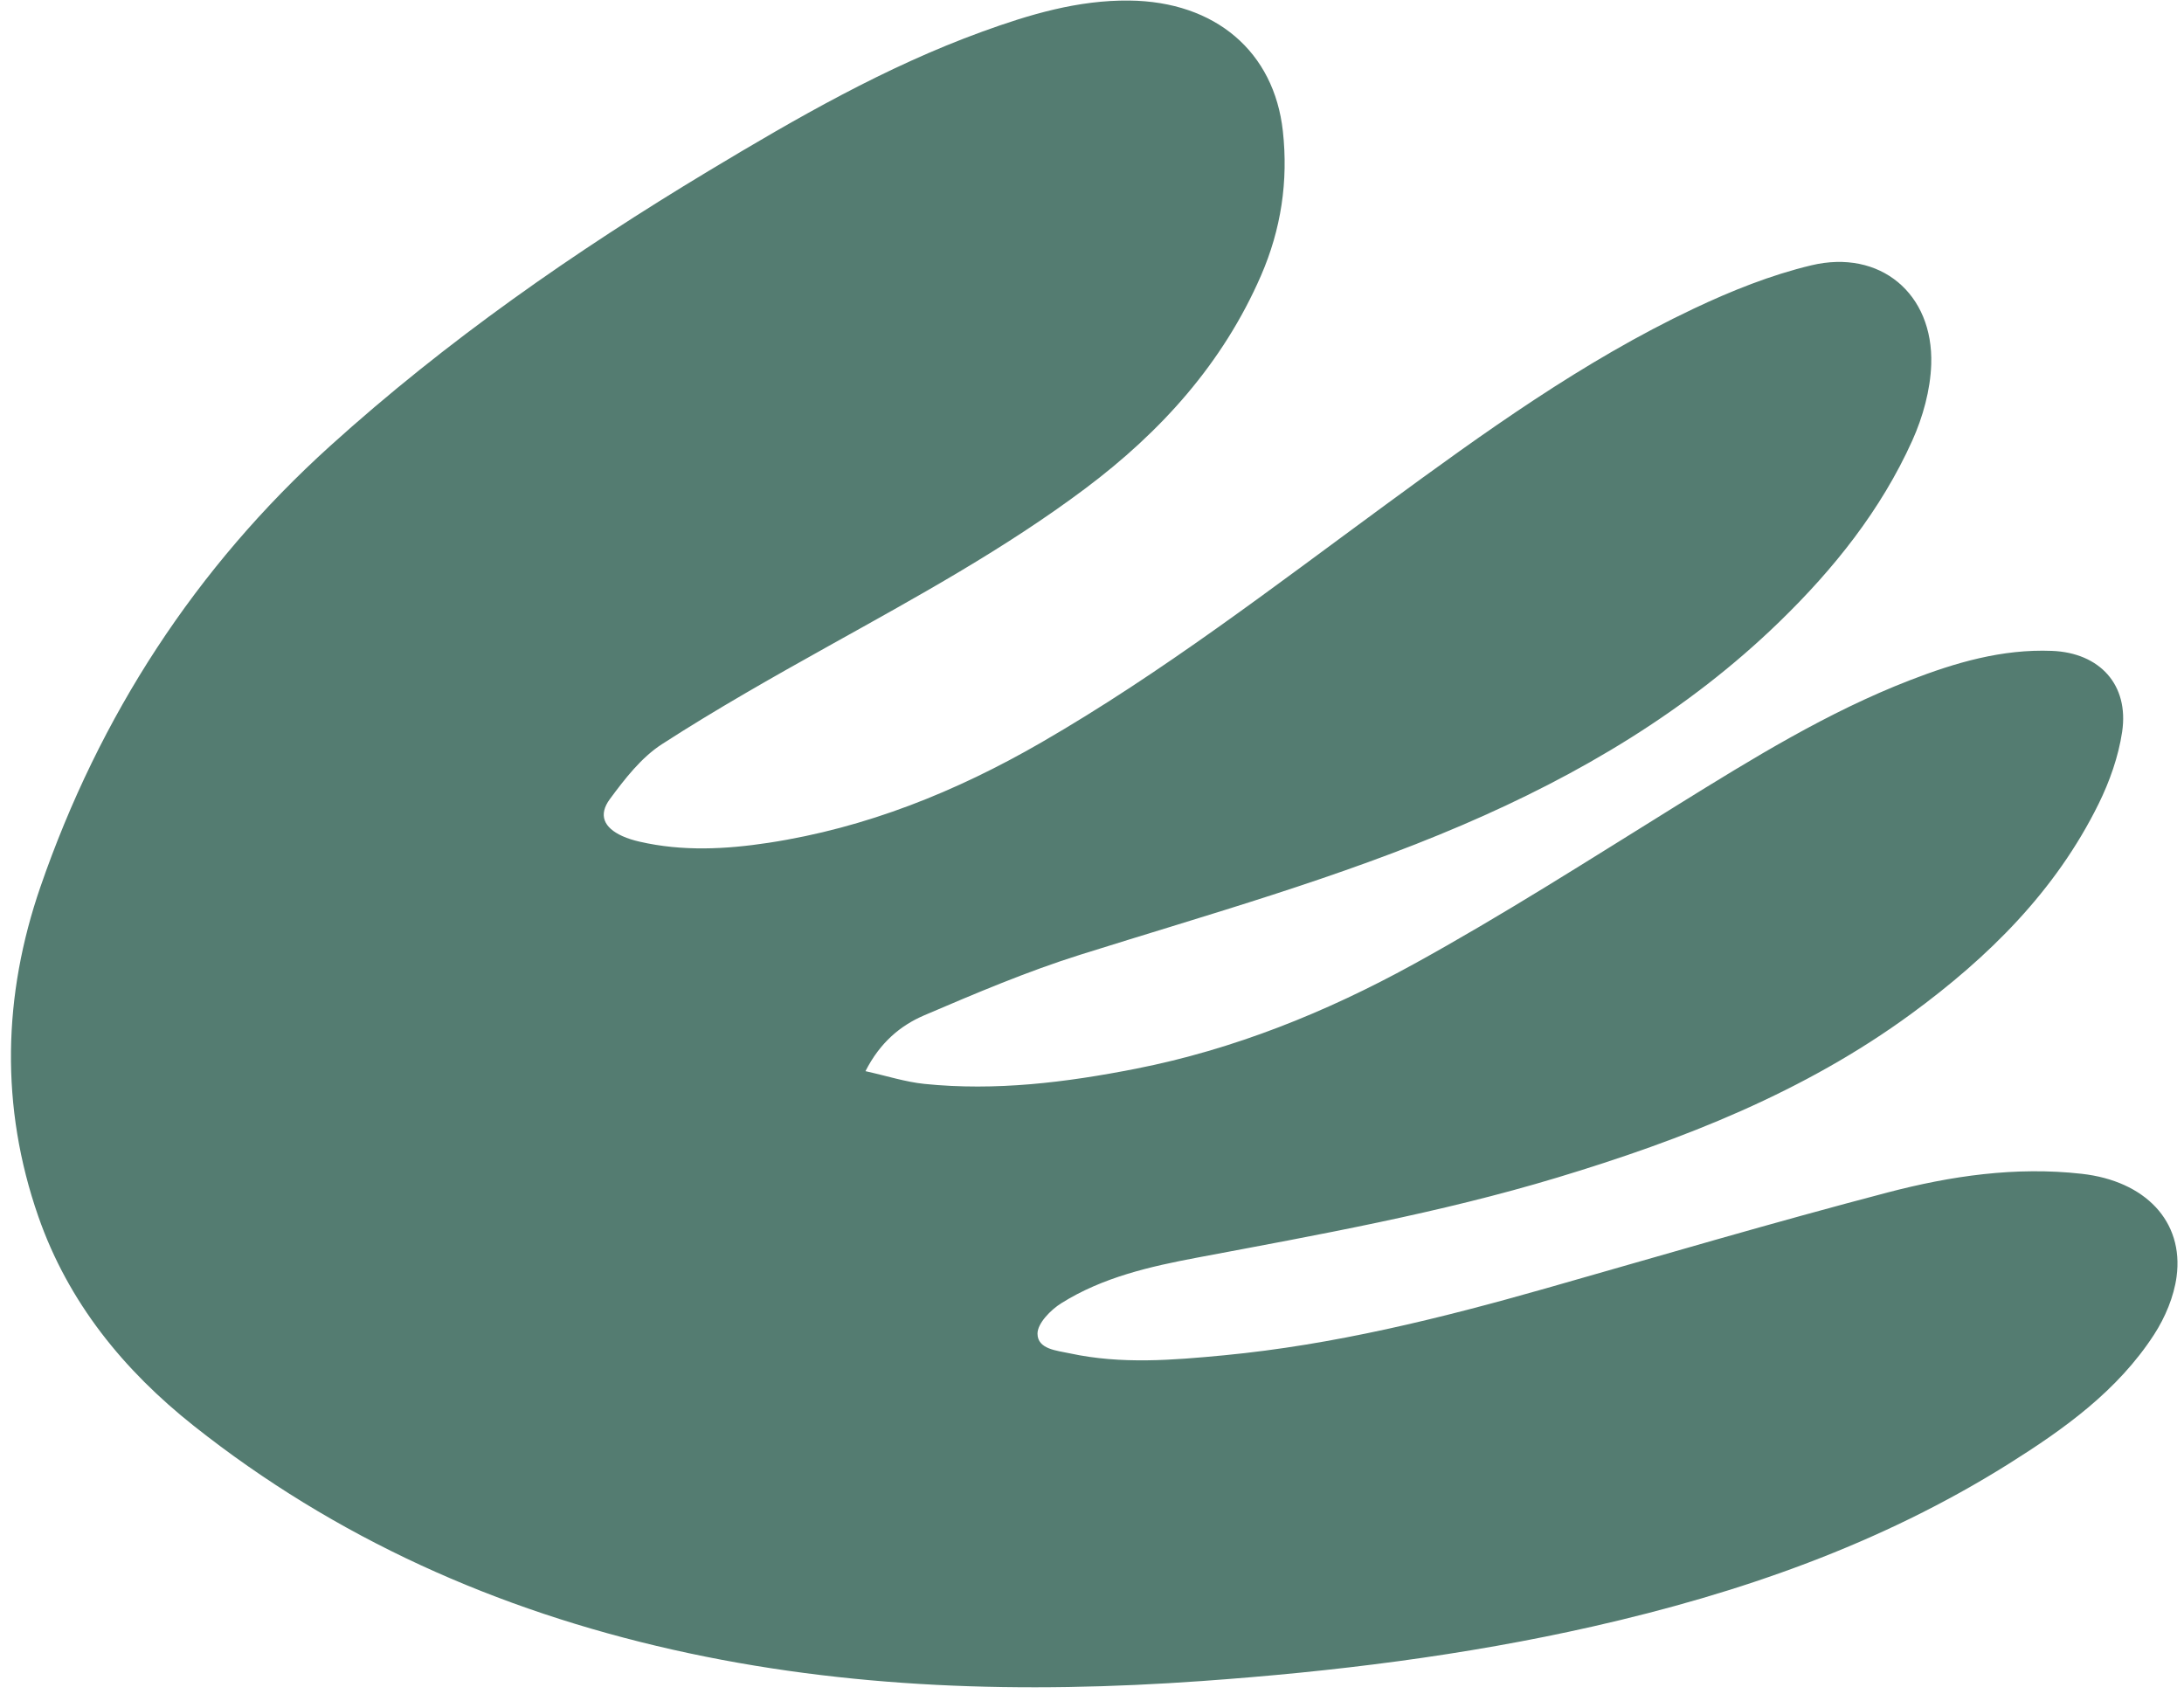 <?xml version="1.0" encoding="UTF-8" standalone="no"?><svg xmlns="http://www.w3.org/2000/svg" xmlns:xlink="http://www.w3.org/1999/xlink" fill="#000000" height="1407.1" preserveAspectRatio="xMidYMid meet" version="1" viewBox="-9.1 -0.1 1814.5 1407.1" width="1814.5" zoomAndPan="magnify"><g id="change1_1"><path d="M 709.941 889.789 C 722.113 865.871 739.066 851.824 758.84 843.363 C 801.441 825.133 844.324 806.918 888.461 793.035 C 995.051 759.512 1102.758 729.527 1205.754 685.371 C 1302.996 643.68 1392.875 590.598 1469.227 516.496 C 1514.48 472.578 1553.602 423.699 1579.633 365.973 C 1588.477 346.336 1594.695 323.891 1595.391 302.512 C 1597.301 243.809 1552.898 206.684 1495.805 220.309 C 1462.168 228.34 1429.238 241.547 1397.887 256.398 C 1305.945 299.934 1223.816 359.32 1142.121 419.211 C 1048.613 487.75 956.676 558.602 856.008 616.734 C 785.34 657.543 710.523 687.703 629.406 700.074 C 593.793 705.504 557.93 707.336 522.32 699.148 C 517.418 698.023 512.496 696.562 507.934 694.488 C 492.668 687.555 487.742 677.062 497.641 663.672 C 510.047 646.891 523.719 629.199 540.867 618.133 C 586.008 588.996 632.898 562.473 679.867 536.297 C 752.625 495.762 825.746 455.832 892.566 405.75 C 955.41 358.656 1006.848 301.773 1038.551 228.879 C 1055.238 190.516 1061.316 150.441 1056.711 108.766 C 1049.438 42.918 1000.801 1.129 929.062 0.359 C 886.555 -0.094 846.367 11.863 806.855 26.23 C 726.406 55.473 652.688 97.965 579.703 141.871 C 468.262 208.926 361.895 282.969 265.227 370.355 C 153.211 471.625 73.484 594.75 24.469 736.73 C -6.594 826.711 -9.078 919.258 22.75 1010.547 C 47.59 1081.797 93.609 1138.254 151.938 1184.492 C 269.719 1277.852 403.59 1337.441 549.812 1370.395 C 694.914 1403.094 841.684 1406.965 989.312 1396.457 C 1098.699 1388.672 1207.375 1375.363 1314.414 1351.098 C 1436.219 1323.477 1553.207 1282.887 1659.691 1216.051 C 1705.887 1187.062 1750.266 1155.305 1780.512 1108.668 C 1789.734 1094.441 1797 1077.184 1799.242 1060.516 C 1805.414 1014.48 1773.082 980.977 1720.449 975.066 C 1665.555 968.906 1611.633 976.812 1559.113 990.582 C 1463.945 1015.527 1369.551 1043.387 1274.926 1070.316 C 1187.211 1095.273 1098.824 1117.141 1007.797 1125.844 C 965.191 1129.91 922.34 1133.43 879.871 1124.258 C 869 1121.91 852.898 1120.84 852.875 1107.855 C 852.855 1099.293 863.805 1088.121 872.645 1082.578 C 907.109 1060.977 946.465 1052.055 985.797 1044.645 C 1086.16 1025.73 1186.727 1007.766 1284.688 978.195 C 1389.074 946.684 1489.906 907.25 1578.793 842.152 C 1643.062 795.074 1698.785 740.051 1734.453 667.723 C 1743.652 649.051 1750.93 628.43 1754 607.945 C 1759.863 568.762 1735.336 542.203 1695.715 540.629 C 1654.324 538.98 1615.5 550.355 1577.609 565.043 C 1509.035 591.617 1446.82 630.109 1384.582 668.699 C 1311.898 713.766 1239.773 760.004 1164.895 801.152 C 1092.66 840.84 1016.016 871.754 934.523 887.781 C 876.609 899.172 818.074 906.43 758.883 900.371 C 743.141 898.758 727.746 893.742 709.941 889.789" fill="#547c71"/></g></svg>